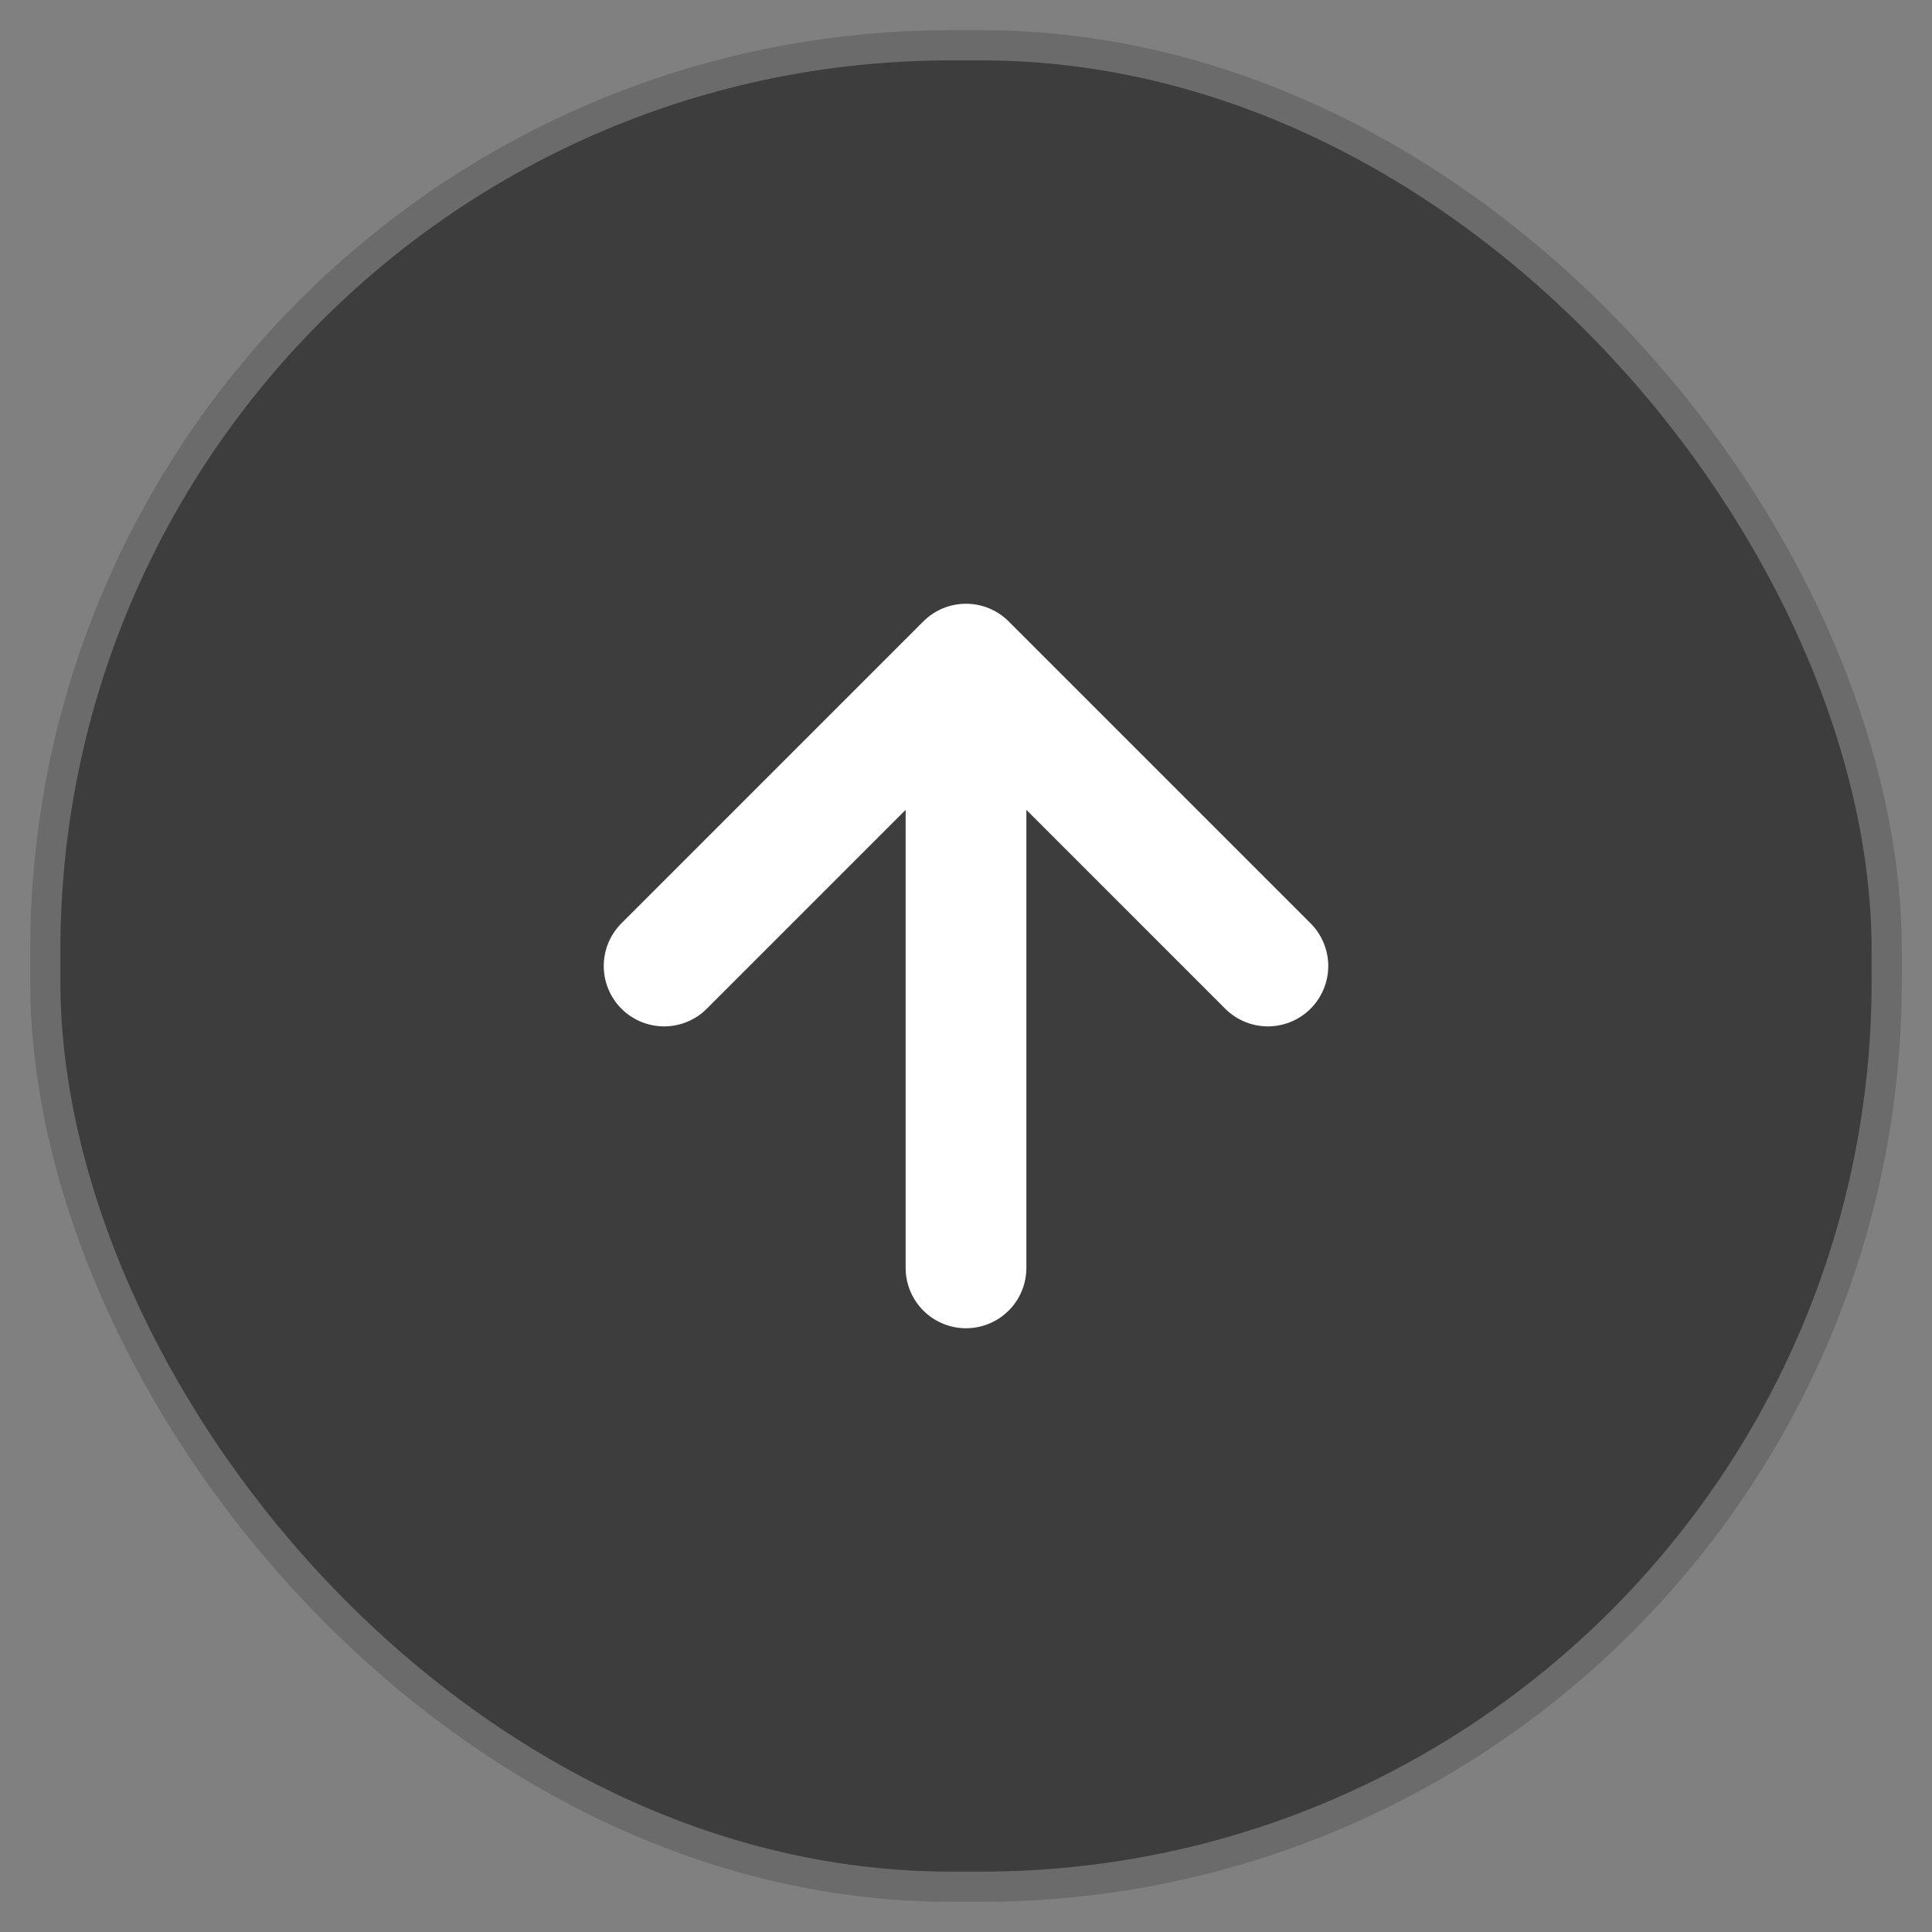 <svg width="32" height="32" viewBox="0 0 32 32" xmlns="http://www.w3.org/2000/svg">
    <rect x="0" y="0" width="32" height="32" fill="#808080" stroke="none"/>
    <g transform="translate(1 1)" fill="none" fill-rule="evenodd">
        <rect stroke="#6C6B6C" stroke-width=".5" fill-opacity=".682" fill="#1E1E1E" x="-.25" y="-.25" width="30.5" height="30.5" rx="15"/>
        <g stroke="#FFF" stroke-linecap="round" stroke-linejoin="round" stroke-width="2">
            <path d="M15 20V10M10 15l5-5 5 5"/>
        </g>
    </g>
</svg>
